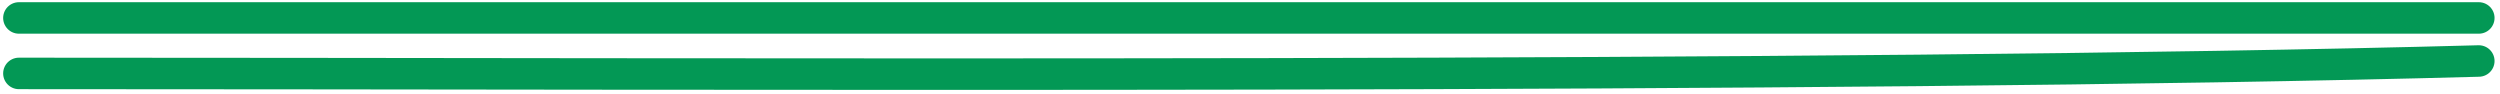 <svg width="397" height="15" viewBox="0 0 397 15" fill="none" xmlns="http://www.w3.org/2000/svg">
<path d="M3 11.659C114.565 11.659 290.254 12.498 393.635 9.686" stroke="#039855" stroke-width="5" stroke-miterlimit="1.5" stroke-linecap="round" stroke-linejoin="round"/>
<path d="M3 2.85C111.169 2.85 250.04 2.85 393.635 2.85" stroke="#039855" stroke-width="5" stroke-miterlimit="1.5" stroke-linecap="round" stroke-linejoin="round"/>
</svg>
